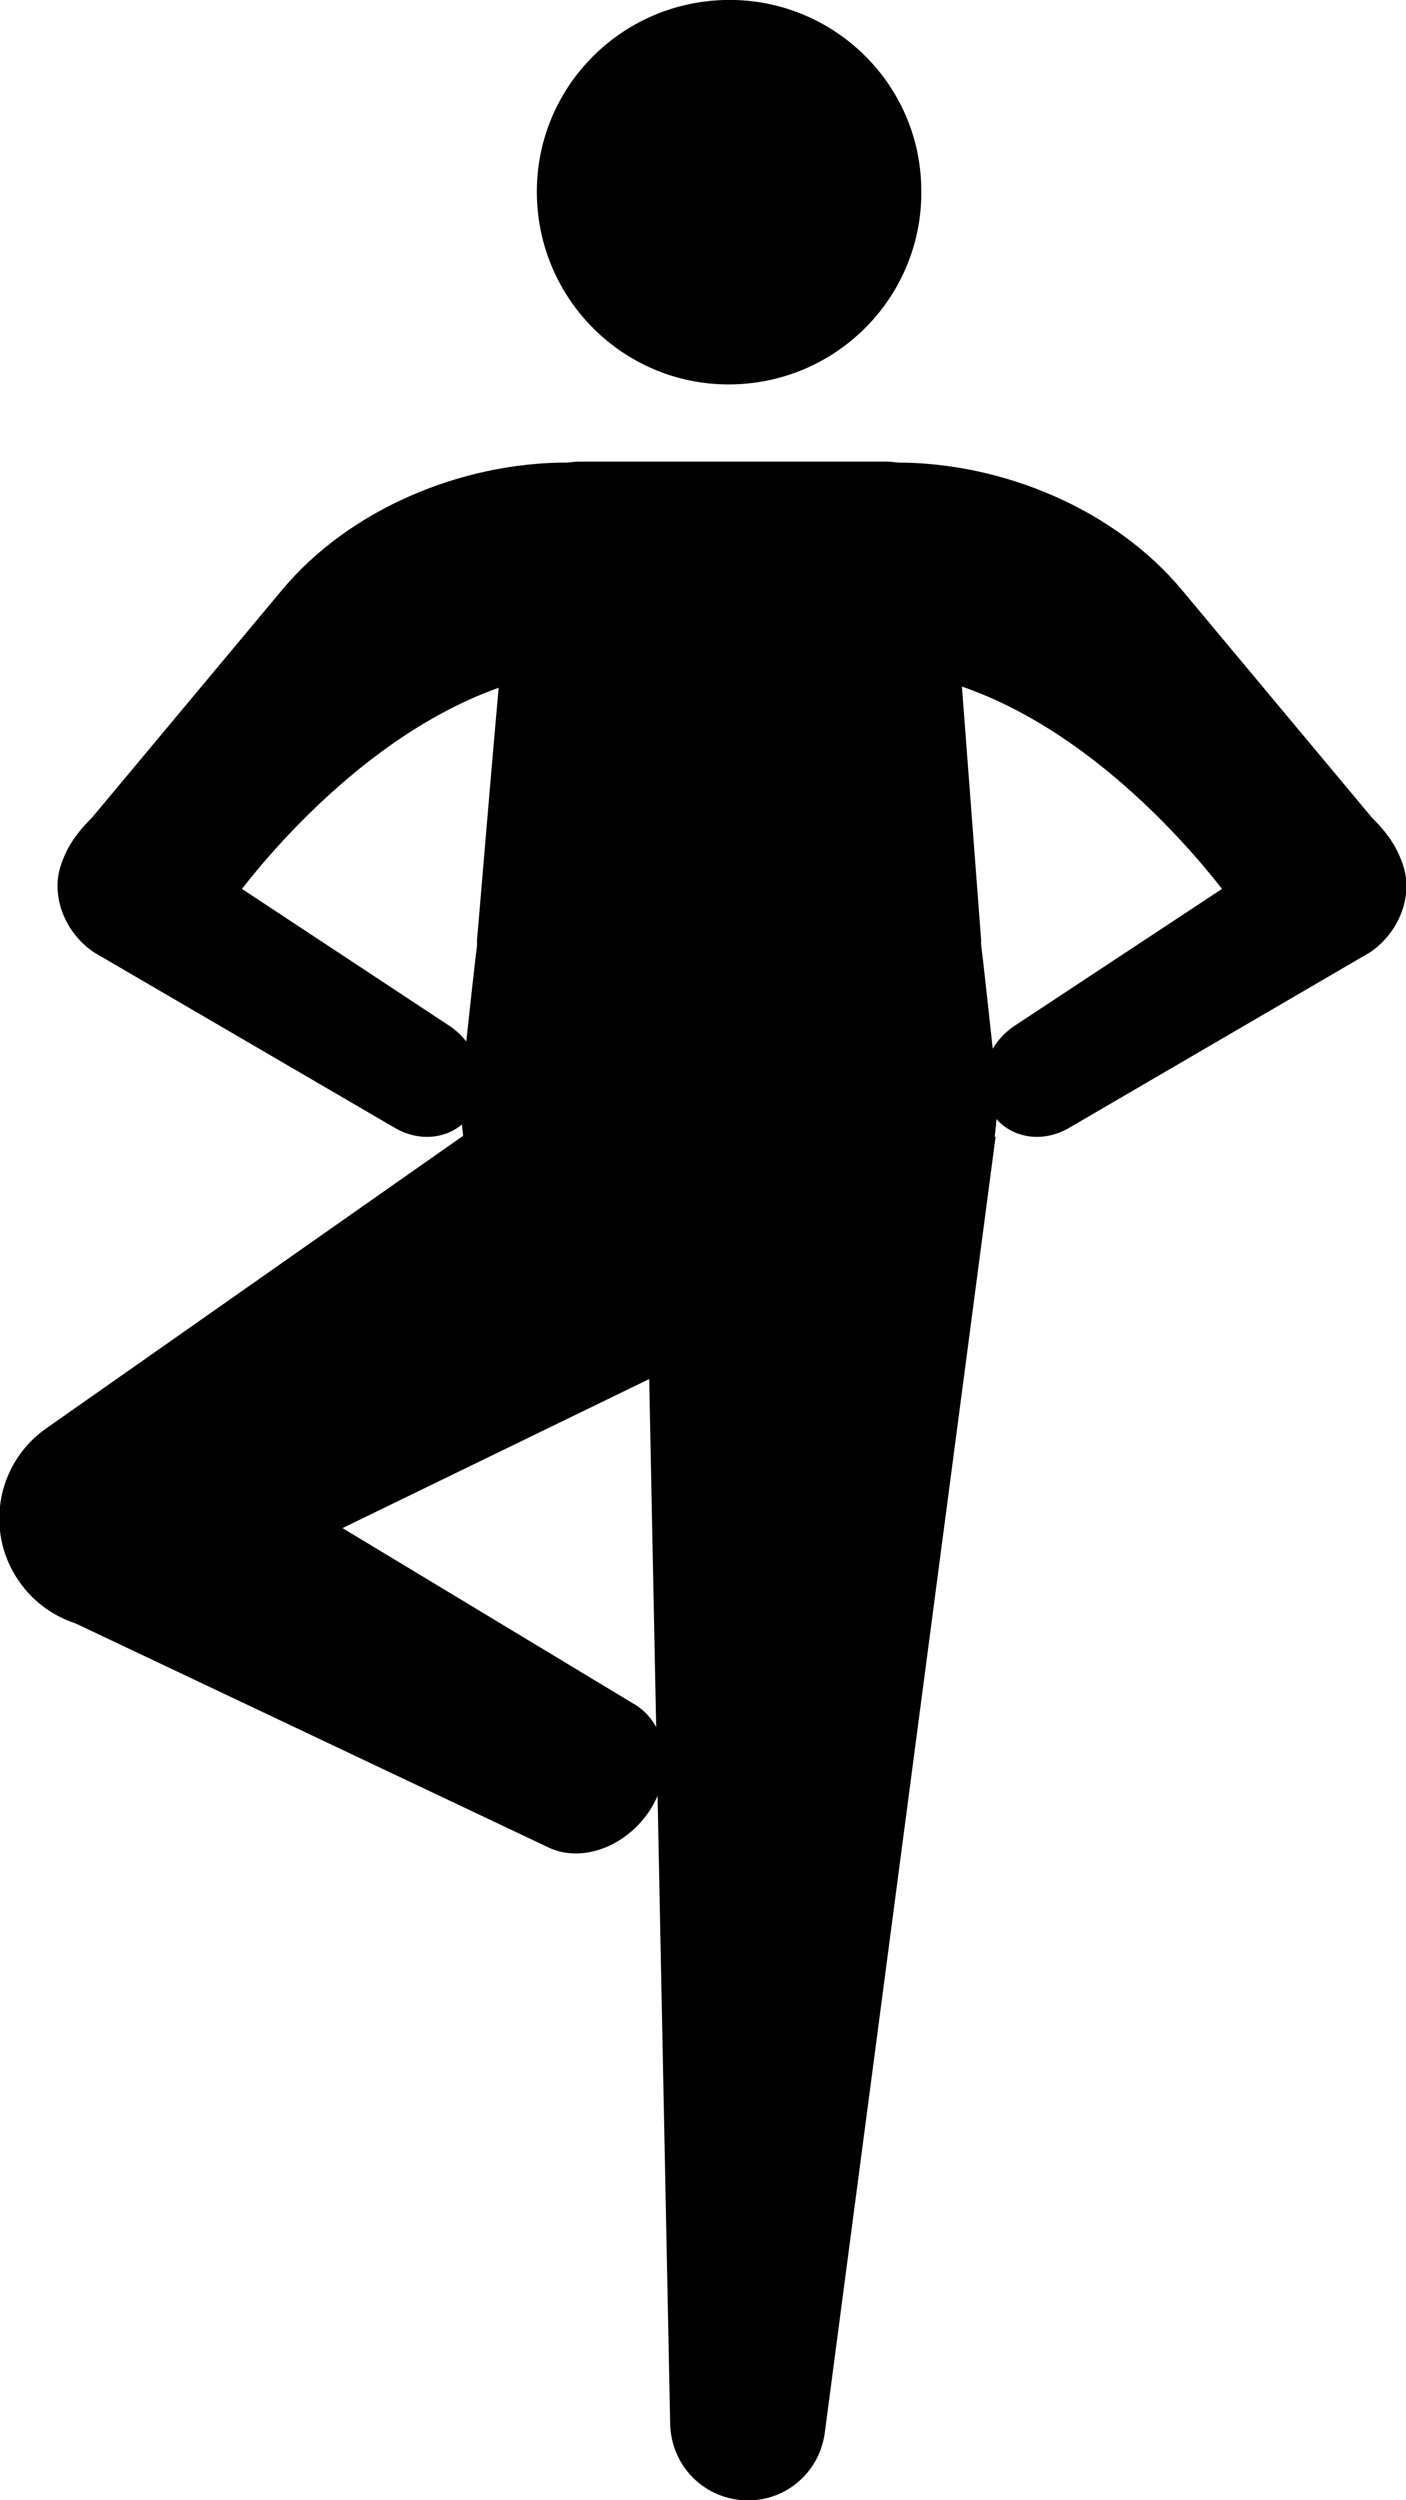 <?xml version="1.0" encoding="UTF-8"?>
<svg xmlns="http://www.w3.org/2000/svg" width="145.6" height="258.9" version="1.1" viewBox="0 0 145.6 258.9">
  <!-- Generator: Adobe Illustrator 28.7.5, SVG Export Plug-In . SVG Version: 1.2.0 Build 176)  -->
  <g>
    <g id="_レイヤー_1" data-name="レイヤー_1">
      <g>
        <g>
          <g>
            <path d="M69.4,251l-2.6-129.5,36.3-3.8-17.7,134.3c-.6,4.2-4.3,7.2-8.5,6.9h0c-4.2-.3-7.4-3.7-7.5-7.9Z"/>
            <path d="M55.6,20.4c.3,11,9.4,19.7,20.4,19.4,11-.3,19.7-9.4,19.4-20.4C95.2,8.4,86-.3,75,0c-11,.3-19.7,9.4-19.4,20.4Z"/>
          </g>
          <path d="M70.6,136.4h-4.4c-11.1,0-19.7-11.7-18.3-25,.7-6.5,1.3-12,1.5-13.5,0-.2,0-.4,0-.6.3-3.2,2.4-29.4,3.8-42.3.4-4.1,3.3-7.2,6.8-7.2h31.8c3.4,0,6.3,3.2,6.6,7.3h0l3.2,42.2c0,.2,0,.4,0,.5.2,1.5.8,7.1,1.5,13.5,1.4,13.2-7.2,25-18.3,25h-14.3Z"/>
          <path d="M74.2,99.2l23.9,28.6-81.7,39.7c-4.9,2.4-10.8,1-14.1-3.3h0c-4-5.2-2.8-12.6,2.5-16.3l69.4-48.7Z"/>
          <path d="M5.7,167.1l51.3,24.3c3.5,1.5,8-.3,10.4-4.1,2.4-3.9,1.7-8.6-1.5-10.7l-46.4-28-13.9,18.5Z"/>
        </g>
        <path d="M86.3,47.8c-2.8,3.4,7.6,21.5,12.1,22.9,17,5.2,29.3,22.9,29.3,22.9,3.6,2.9,13.3,6,16,2.6h0c2.8-3.4,2.5-7.5-1.6-11.5l-19.7-23.6c-7-8.4-18.6-13.2-29.5-13.2h-6.7Z"/>
        <path d="M144.7,88.3h0c2,3.3.7,7.9-2.8,10.3l-31.2,18.2c-3.1,1.8-6.8.9-8.3-2.1h0c-1.4-2.9-.2-6.6,2.7-8.5l29.7-19.6c3.5-2.3,7.9-1.6,9.8,1.7Z"/>
        <path d="M65.3,47.8c2.8,3.4-7.6,21.5-12.1,22.9-17,5.2-29.3,22.9-29.3,22.9-3.6,2.9-13.3,6-16,2.6h0c-2.8-3.4-2.5-7.5,1.6-11.5l19.7-23.6c7-8.4,18.6-13.2,29.5-13.2h6.7Z"/>
        <path d="M6.9,88.3h0c-2,3.3-.7,7.9,2.8,10.3l31.2,18.2c3.1,1.8,6.8.9,8.3-2.1h0c1.4-2.9.2-6.6-2.7-8.5l-29.7-19.6c-3.5-2.3-7.9-1.6-9.8,1.7Z"/>
      </g>
    </g>
  </g>
</svg>